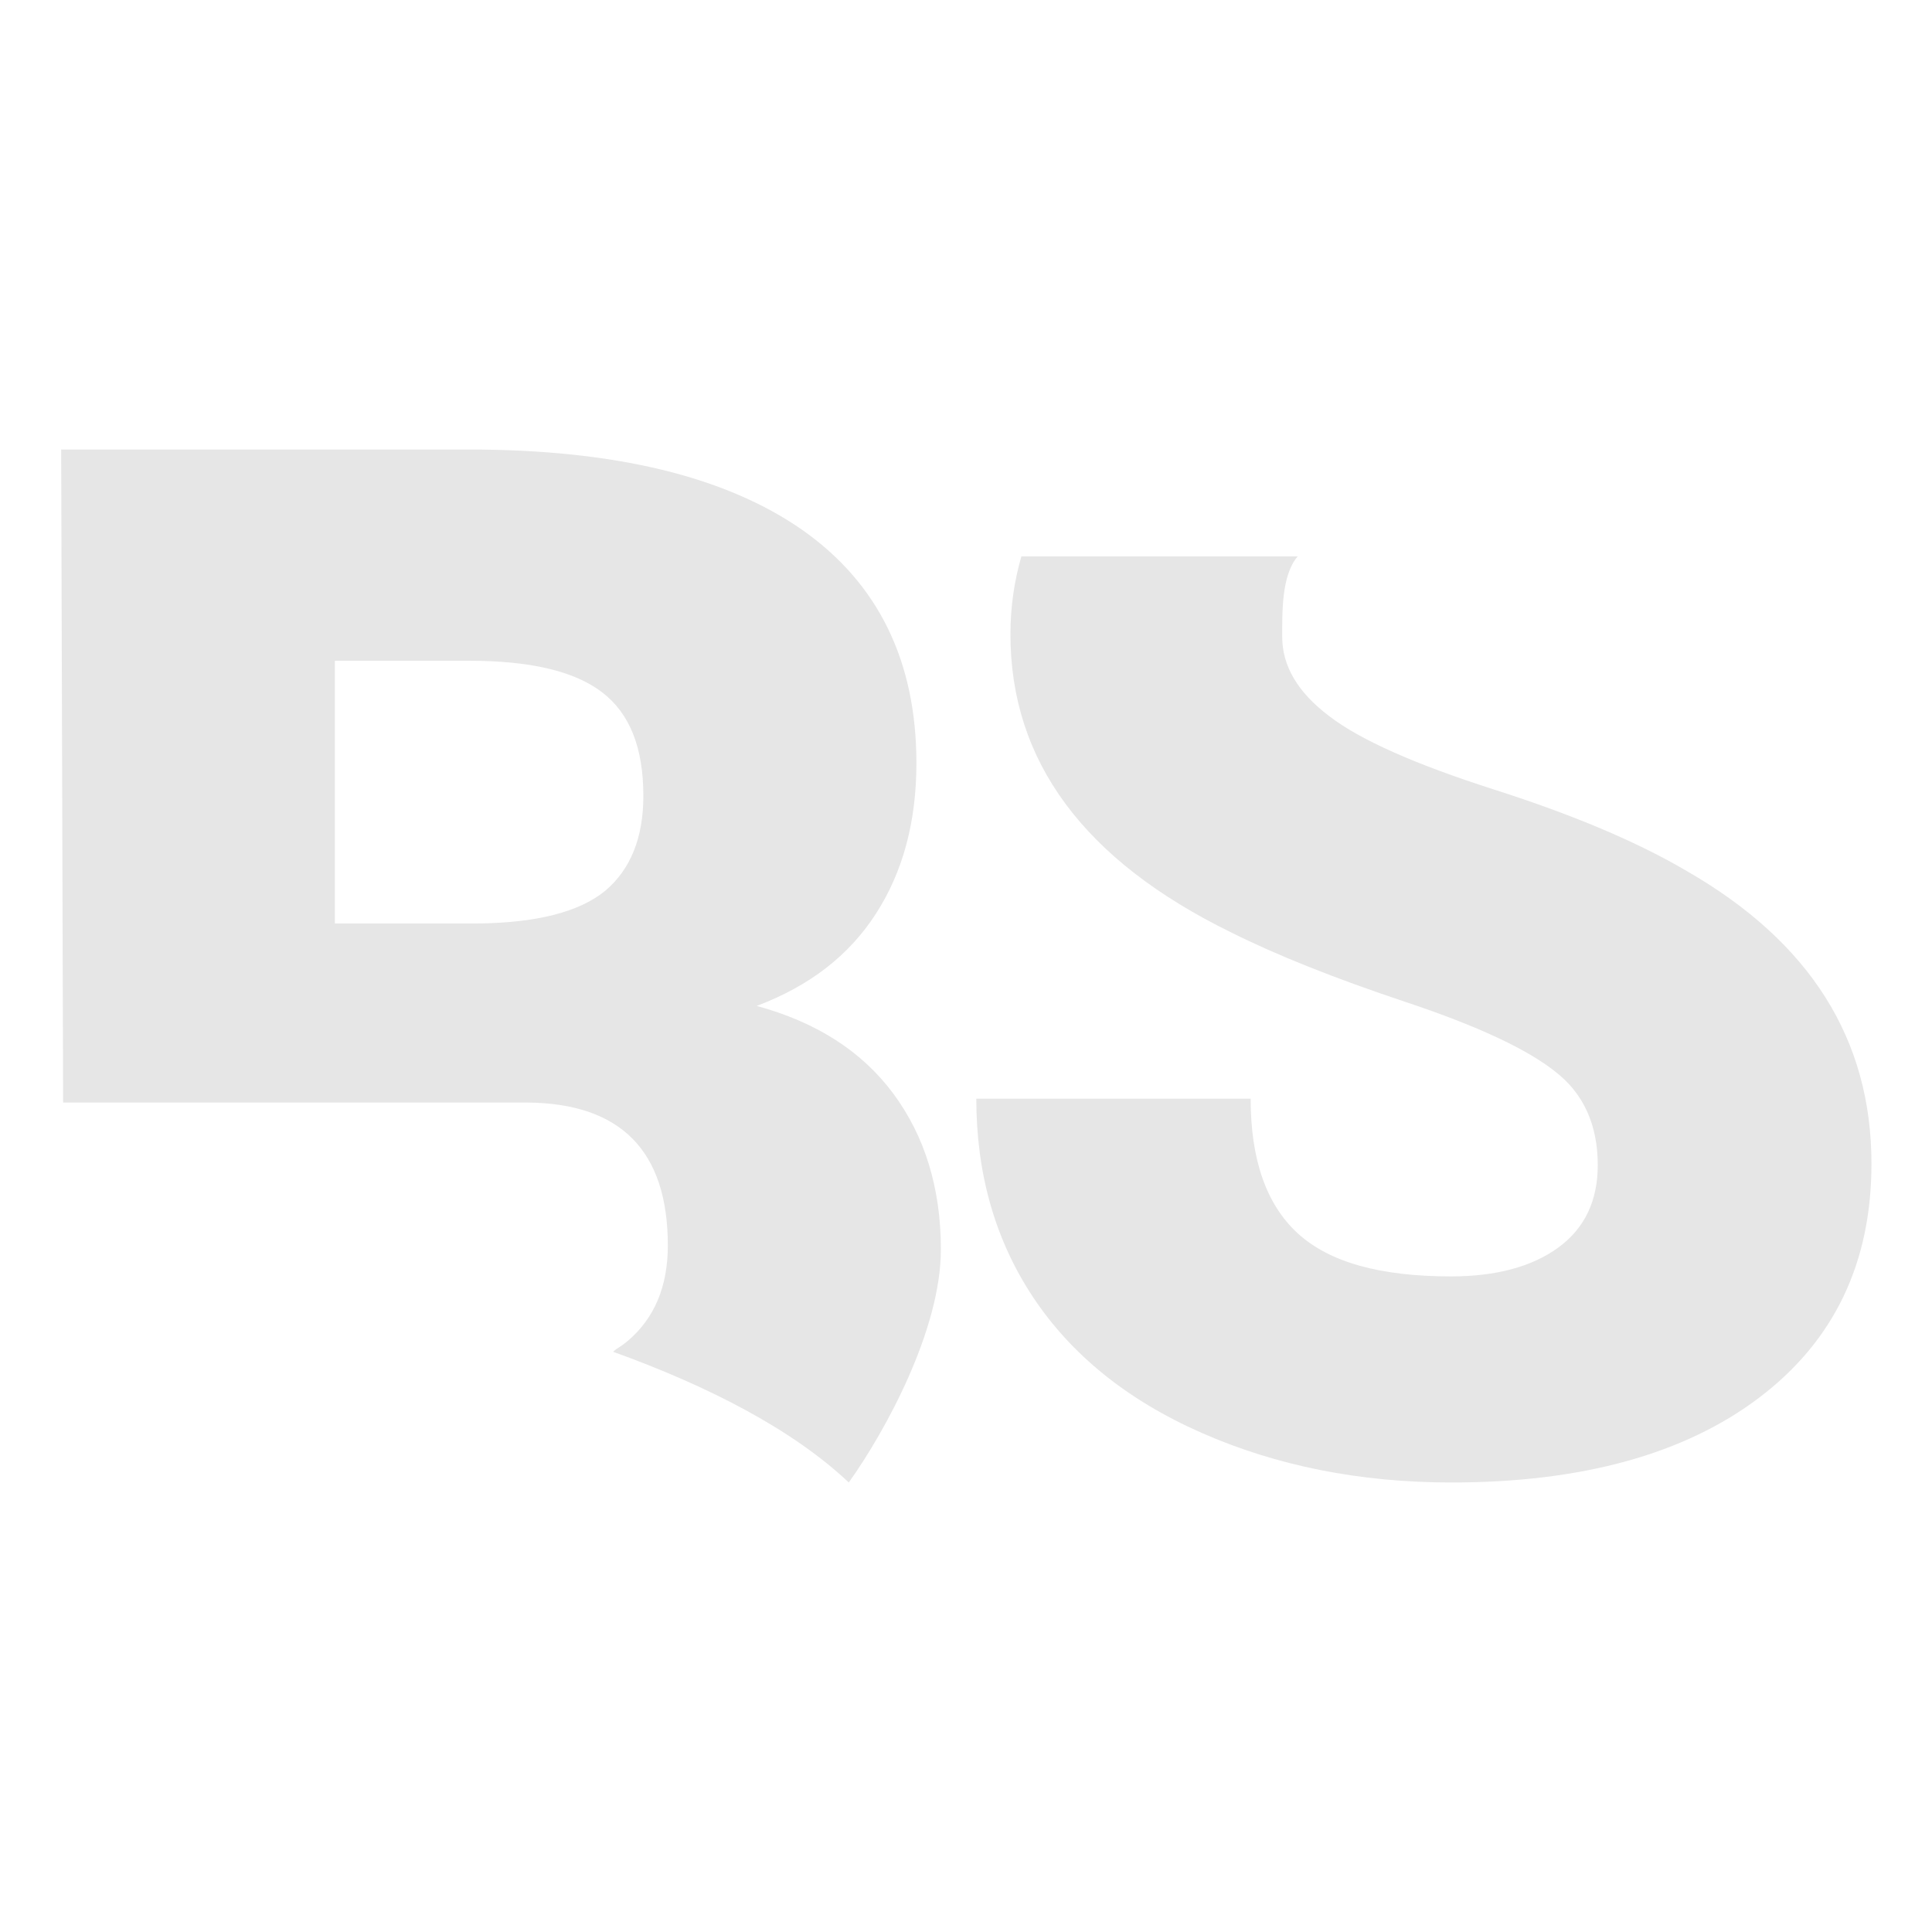 <?xml version="1.0" encoding="utf-8"?>
<!-- Generator: Adobe Illustrator 25.2.0, SVG Export Plug-In . SVG Version: 6.00 Build 0)  -->
<svg version="1.1" id="Calque_1" xmlns="http://www.w3.org/2000/svg" xmlns:xlink="http://www.w3.org/1999/xlink" x="0px" y="0px"
	 viewBox="0 0 300 300" style="enable-background:new 0 0 300 300;" xml:space="preserve">
<style type="text/css">
	.st0{fill:#E6E6E6;}
</style>
<g>
	<path class="st0" d="M103.7,193.4c0,6.4-2.1,11.3-6.2,14.8c-1.6,1.3-1.4,0.9-2.3,1.7c14.7,5.3,27.8,12,36.6,20.3
		c5.7-8,14.3-23.7,14.3-36.2c0-9.5-2.5-17.6-7.4-24.2c-4.9-6.6-12-11.1-21.2-13.6c8.2-3.1,14.3-7.8,18.5-14.3
		c4.2-6.5,6.3-14.3,6.3-23.4c0-15.8-5.9-27.9-17.7-36.2C112.7,74,95.5,69.8,72.8,69.8H9.5l0.3,101.4l42.2,0h29.8
		C96.4,171.3,103.7,178.7,103.7,193.4z M52,143.4v-40.8h20.8c9.5,0,16.4,1.6,20.7,4.9c4.3,3.3,6.4,8.6,6.4,16.1
		c0,6.5-2,11.4-5.9,14.7c-4,3.3-10.6,5-19.9,5.1H52z"/>
	<path class="st0" d="M201.5,86.4c-2.5,2.9-2.4,8.6-2.4,12.5c0,4.5,2.4,8.6,7.3,12.3c4.8,3.7,13.4,7.5,25.6,11.4
		c12.2,3.9,22.2,8.1,30,12.7c19.1,11,28.6,26.1,28.6,45.4c0,15.4-5.8,27.5-17.4,36.3c-11.6,8.8-27.6,13.2-47.8,13.2
		c-14.3,0-27.2-2.6-38.8-7.7c-11.6-5.1-20.3-12.2-26.2-21.1c-5.9-8.9-8.8-19.2-8.8-30.8h42.6c0,9.4,2.4,16.4,7.3,20.9
		c4.9,4.5,12.8,6.7,23.8,6.7c7,0,12.6-1.5,16.7-4.5c4.1-3,6.1-7.3,6.1-12.8c0-6.2-2.2-11.1-6.6-14.5c-4.4-3.5-12.1-7.1-23.2-10.8
		c-11.1-3.7-20.1-7.3-27.1-10.8c-22.9-11.2-34.3-26.6-34.3-46.3c0-4.3,0.6-8.3,1.7-12.1L201.5,86.4z"/>
</g>
</svg>
